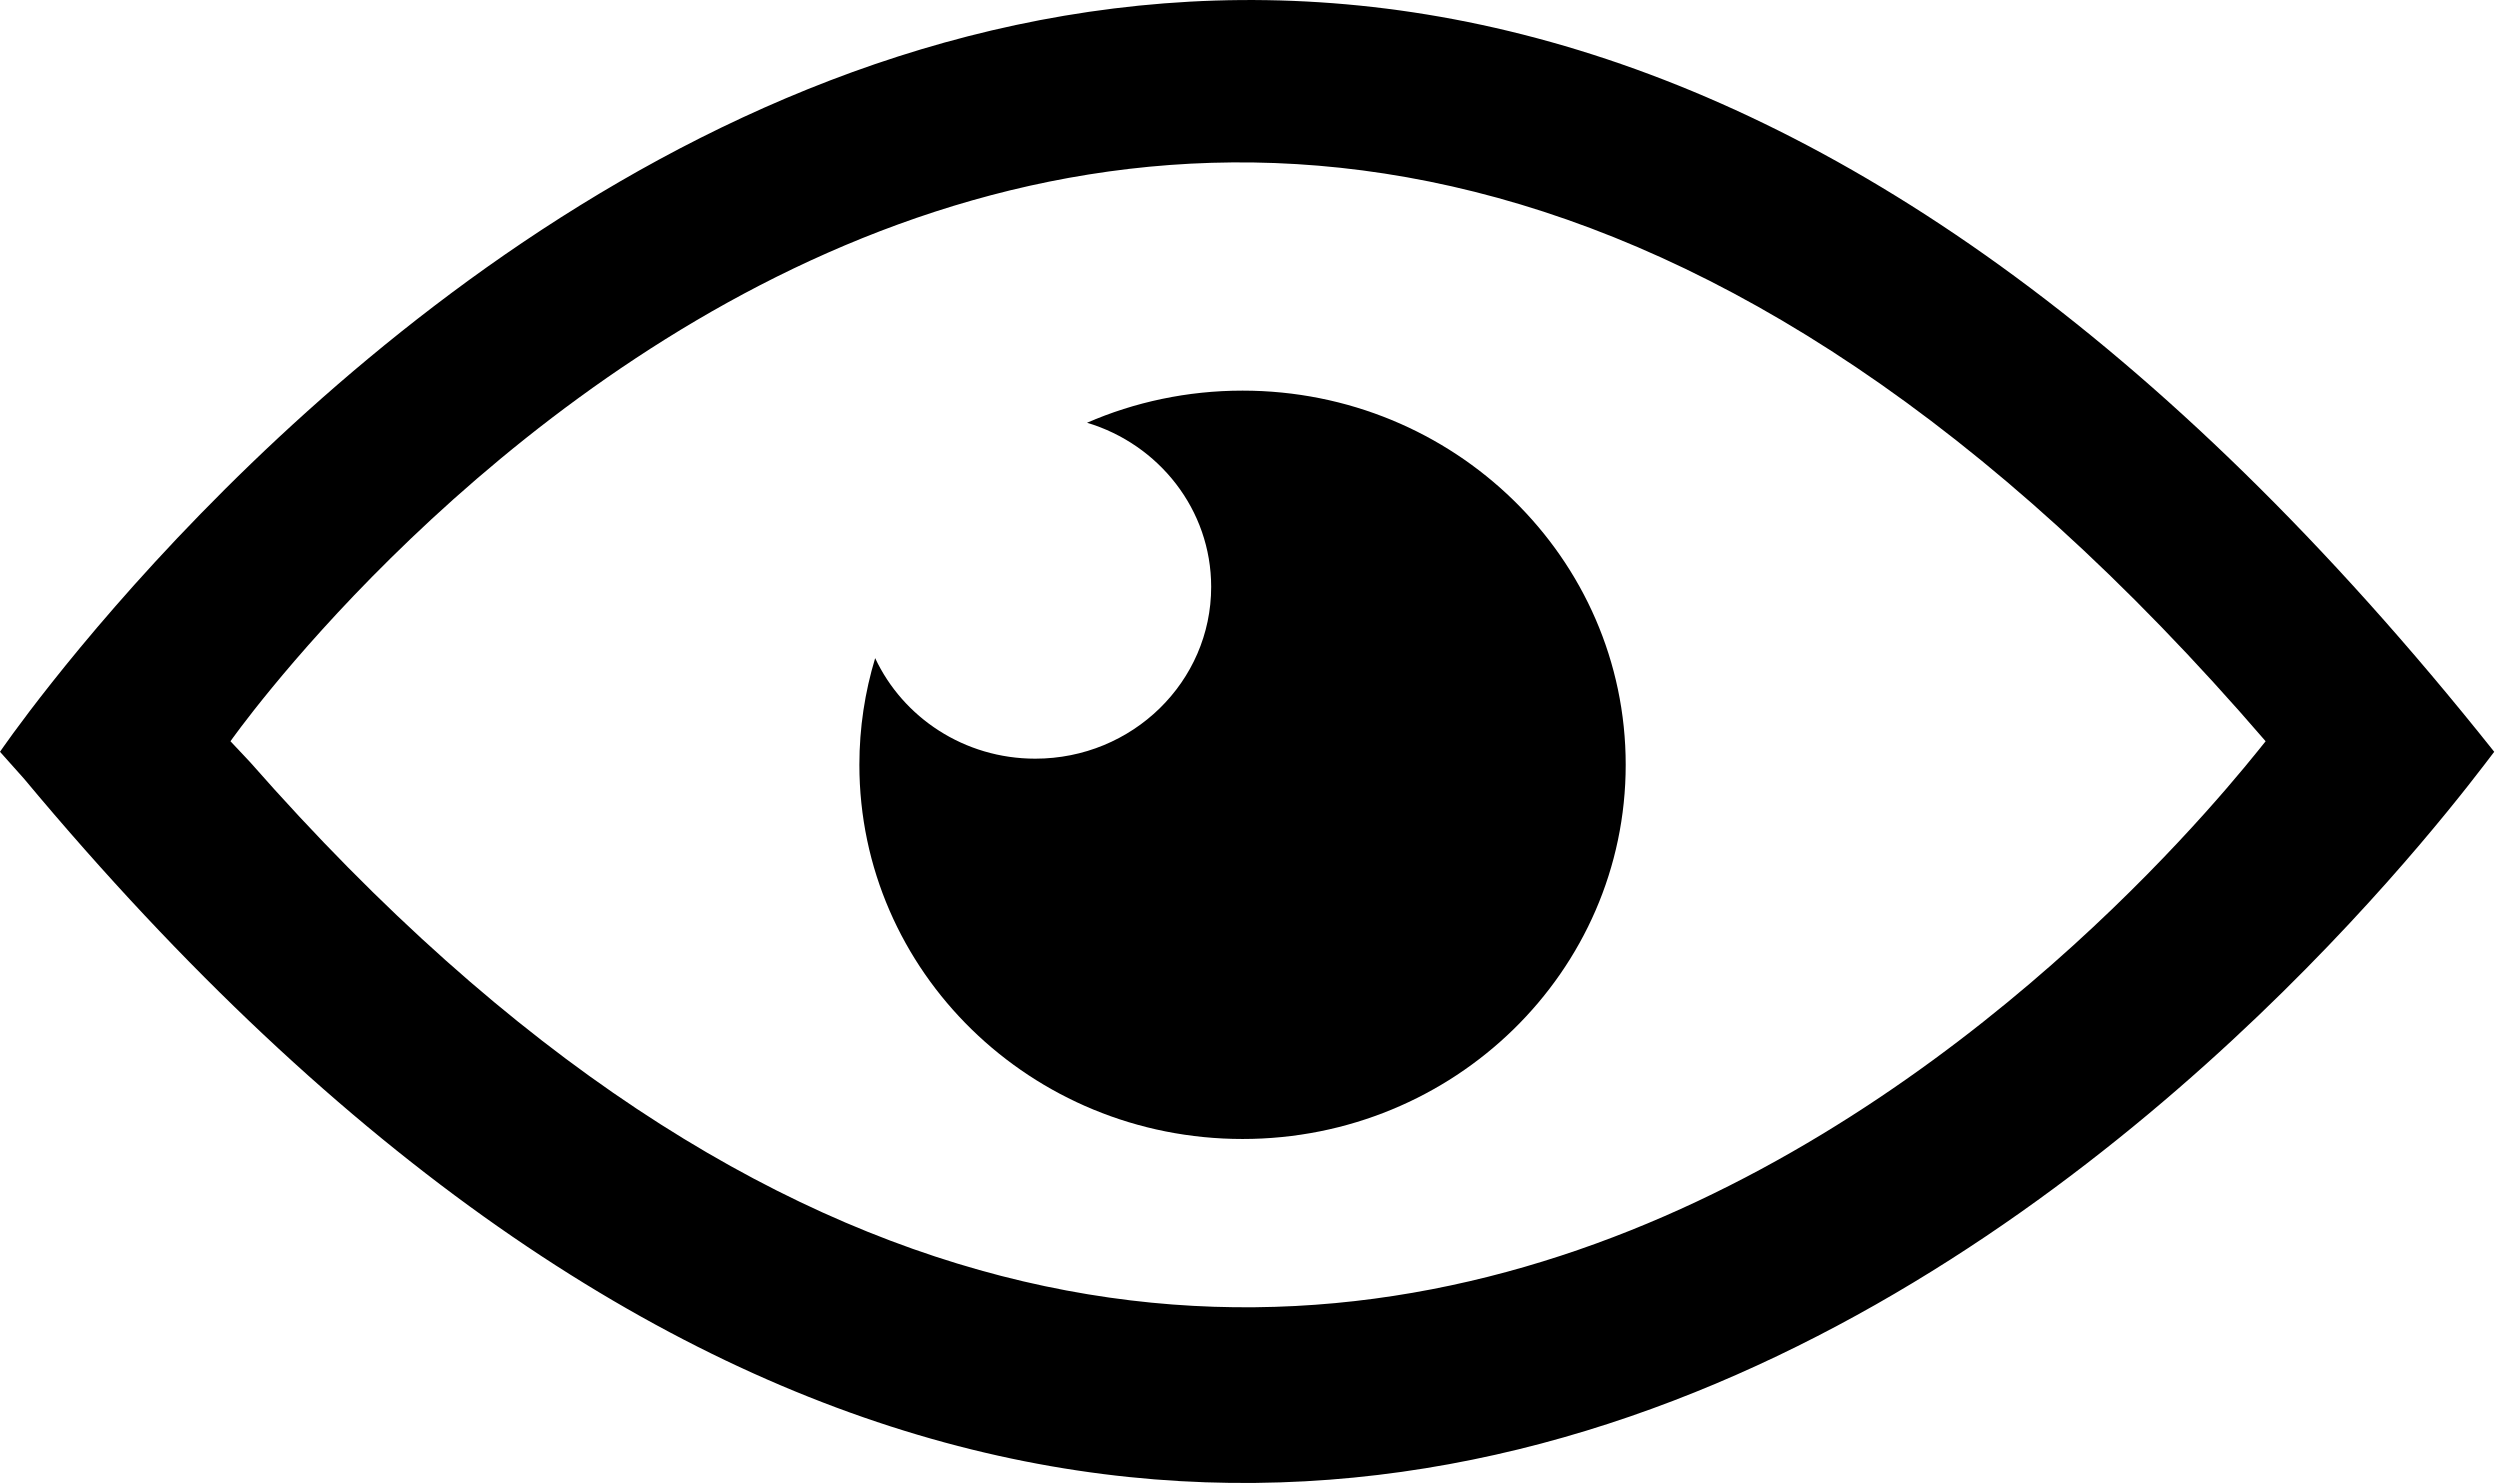 <?xml version="1.0" encoding="UTF-8"?>
<svg width="32px" height="19px" viewBox="0 0 32 19" version="1.1" xmlns="http://www.w3.org/2000/svg" xmlns:xlink="http://www.w3.org/1999/xlink">
    <!-- Generator: Sketch 41.2 (35397) - http://www.bohemiancoding.com/sketch -->
    <title>icon_report</title>
    <desc>Created with Sketch.</desc>
    <defs></defs>
    <g id="normal" stroke="none" stroke-width="1" fill="none" fill-rule="evenodd">
        <g id="mWeb05" transform="translate(-97, -2972)" fill="#000000">
            <g id="section_tip_off_ver04" transform="translate(10, 2948)">
                <g id="icon_report" transform="translate(87, 24)">
                    <path d="M-1.77635684e-15,9.623 C-1.77635684e-15,9.623 14.706,-12.028 31.926,9.623 C30.961,10.891 16.851,29.811 0.308,9.968 C0.308,9.968 -1.77635684e-15,9.623 -1.77635684e-15,9.623 Z M2.95,9.488 C2.95,9.488 14.648,-7.183 29,9.488 C28.213,10.469 16.7,25.117 3.201,9.755 C3.201,9.755 2.95,9.488 2.95,9.488 Z" id="eye"></path>
                    <path d="M13.914,5.411 C14.522,5.147 15.196,5 15.905,5 C18.613,5 20.809,7.144 20.809,9.789 C20.809,12.434 18.613,14.579 15.905,14.579 C13.196,14.579 11,12.434 11,9.789 C11,9.315 11.071,8.857 11.202,8.424 C11.557,9.183 12.341,9.711 13.251,9.711 C14.495,9.711 15.503,8.727 15.503,7.512 C15.503,6.524 14.834,5.687 13.914,5.411 Z" id="pupil"></path>
                </g>
            </g>
        </g>
    </g>
</svg>